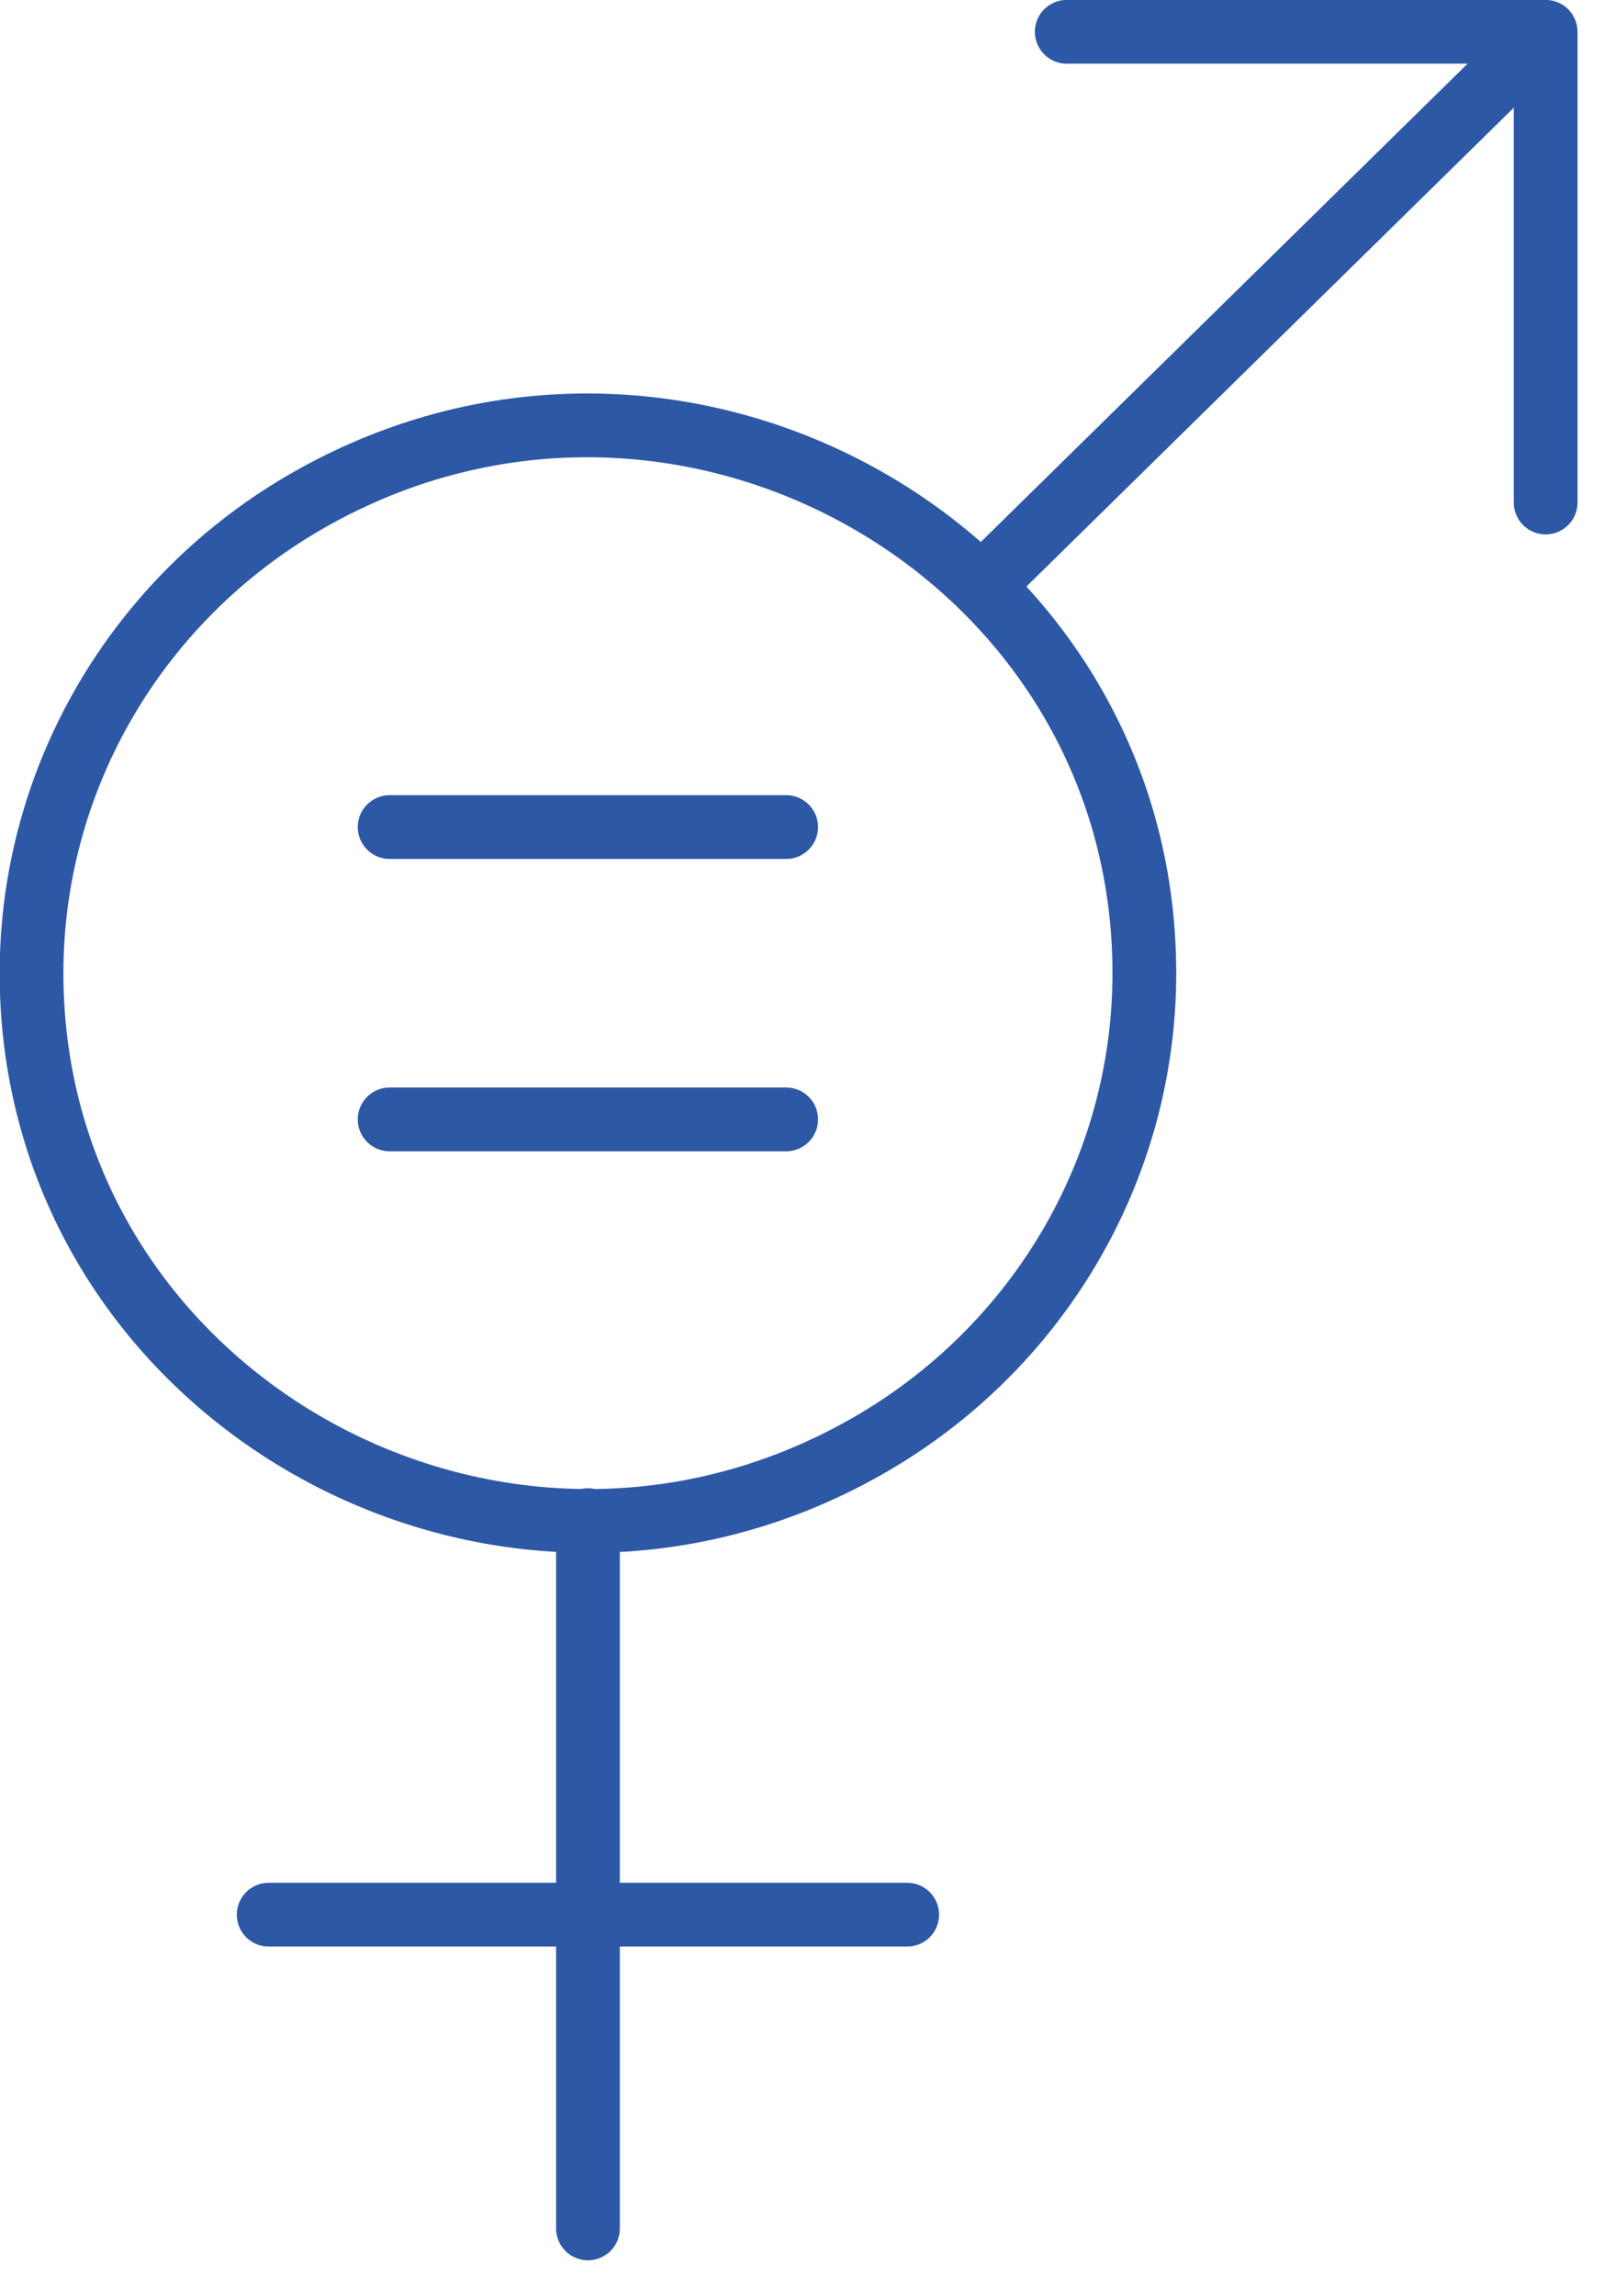 <?xml version="1.0" encoding="UTF-8" standalone="no"?>
<!DOCTYPE svg PUBLIC "-//W3C//DTD SVG 1.1//EN" "http://www.w3.org/Graphics/SVG/1.1/DTD/svg11.dtd">
<svg width="100%" height="100%" viewBox="0 0 38 54" version="1.1" xmlns="http://www.w3.org/2000/svg" xmlns:xlink="http://www.w3.org/1999/xlink" xml:space="preserve" xmlns:serif="http://www.serif.com/" style="fill-rule:evenodd;clip-rule:evenodd;stroke-linecap:round;stroke-linejoin:round;">
    <g transform="matrix(1,0,0,1,-7336.49,-3200.08)">
        <g id="Pagina-12" serif:id="Pagina 12" transform="matrix(2,0,0,2,5357.47,1894.25)">
            <rect x="0" y="0" width="1190.55" height="841.89" style="fill:none;"/>
            <g transform="matrix(1,0,0,1,1002.06,679.123)">
                <path d="M0,-25.834L5.634,-25.834L5.634,-20.298M5.633,-25.834L-0.981,-19.338M-5.633,-8.33L-5.633,0M-9.389,-3.69L-1.877,-3.69M-12.179,-14.763C-12.179,-9.811 -6.724,-6.716 -2.36,-9.192C-0.334,-10.341 0.913,-12.465 0.913,-14.763C0.913,-19.715 -4.542,-22.81 -8.906,-20.334C-10.931,-19.185 -12.179,-17.061 -12.179,-14.763M-7.966,-16.481L-3.301,-16.481M-7.966,-13.043L-3.301,-13.043" style="fill:none;fill-rule:nonzero;stroke:rgb(45,88,165);stroke-width:0.75px;"/>
            </g>
        </g>
    </g>
</svg>
